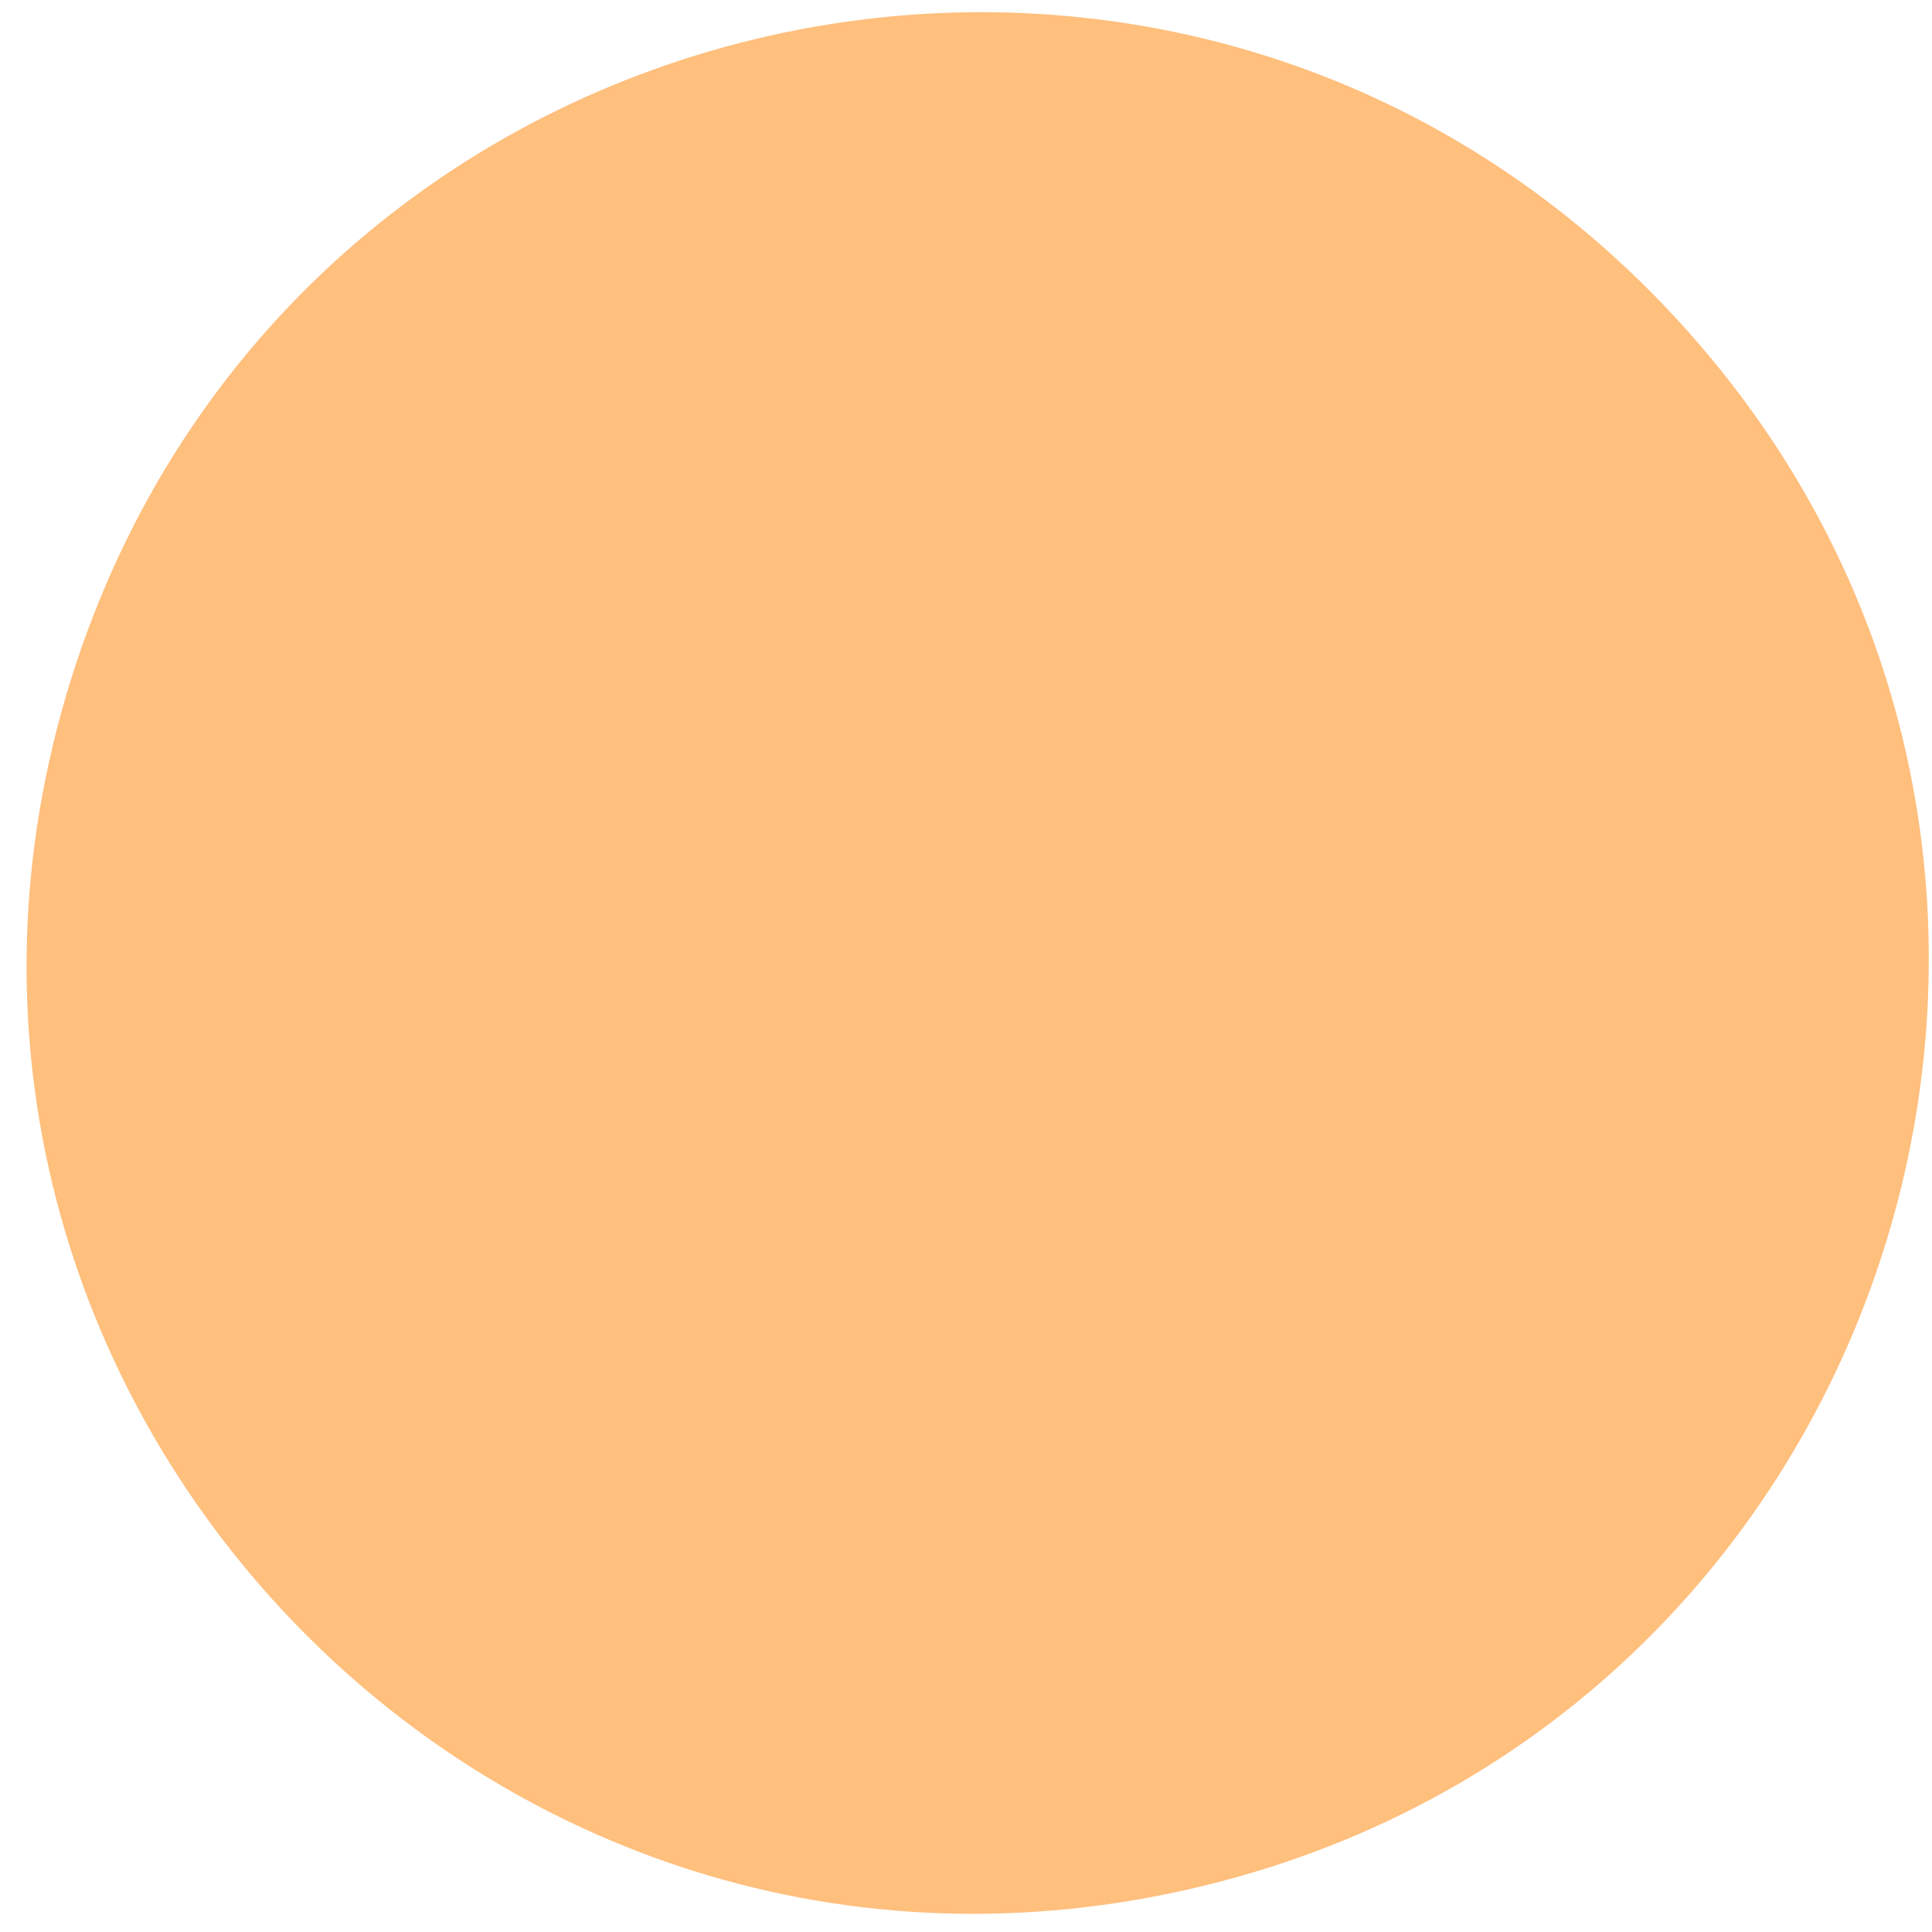 <?xml version="1.0" encoding="UTF-8"?> <svg xmlns="http://www.w3.org/2000/svg" width="31" height="31" viewBox="0 0 31 31" fill="none"> <path d="M1.139 10.902C4.639 -0.301 18.953 -3.513 26.905 5.12V5.12C34.856 13.752 30.481 27.755 19.029 30.325V30.325C7.577 32.895 -2.362 22.104 1.139 10.902V10.902Z" fill="#FFBF7D"></path> </svg> 